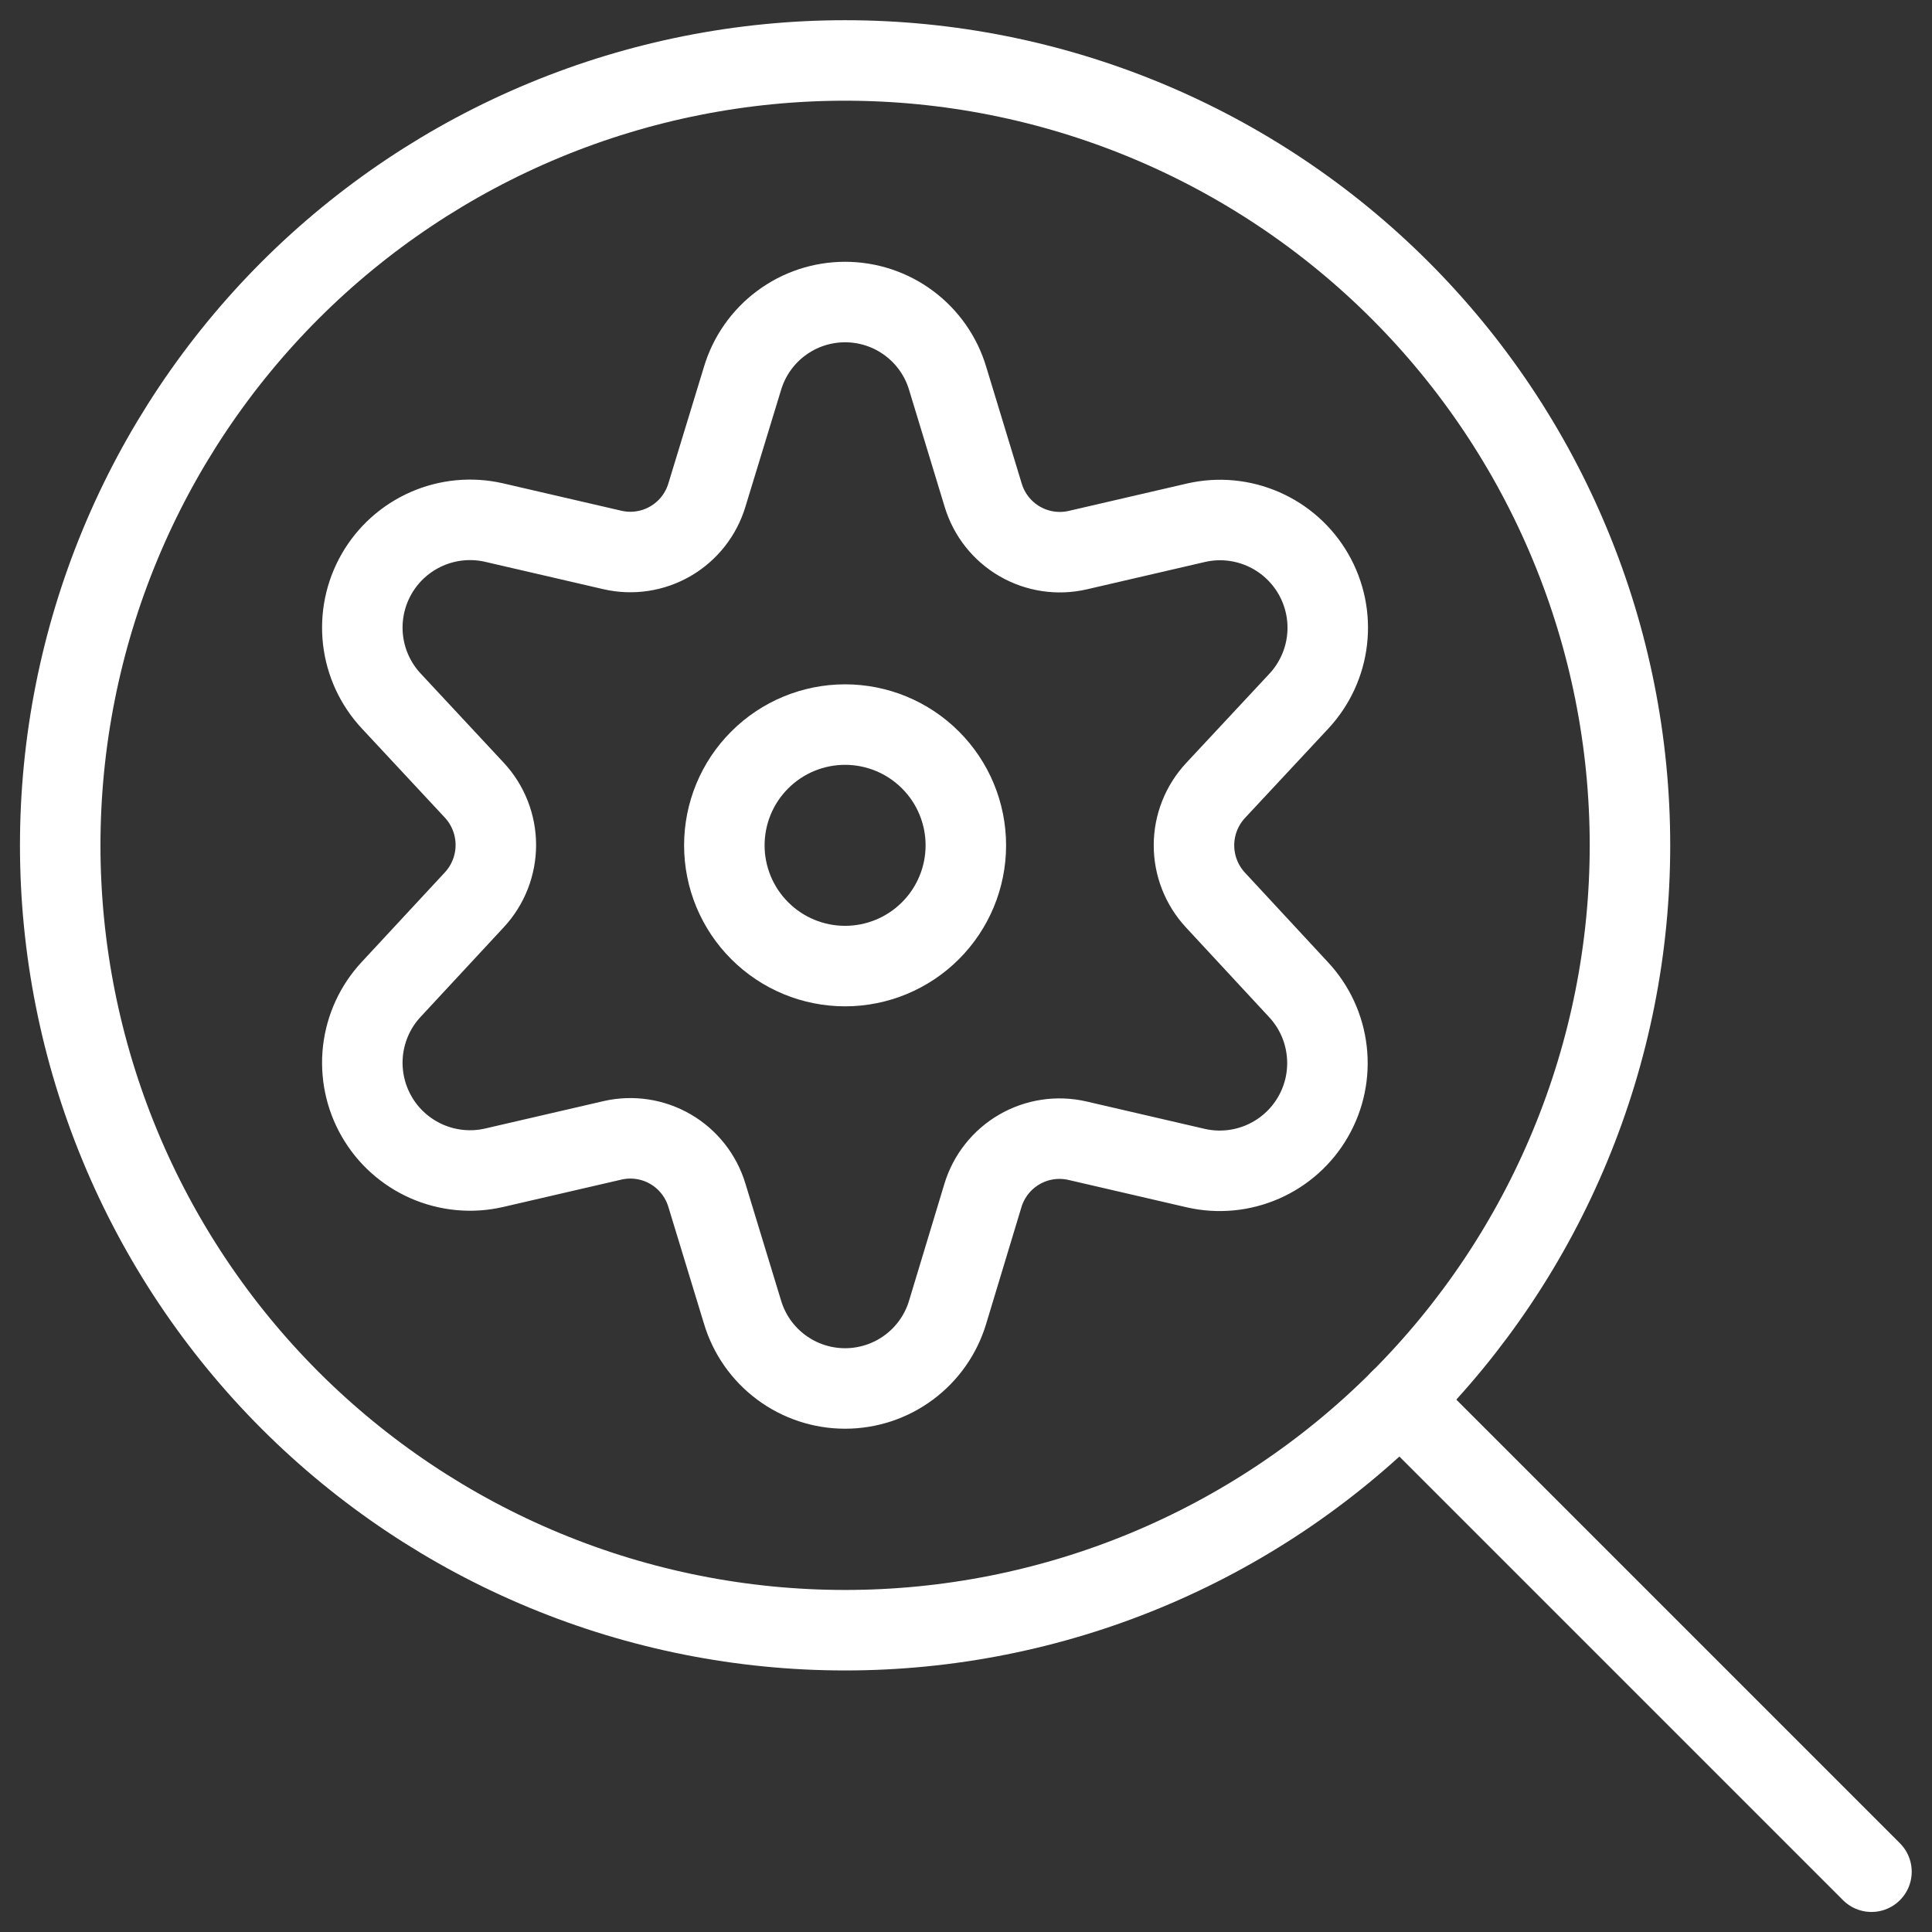 <svg width="48" height="48" viewBox="0 0 48 48" fill="none" xmlns="http://www.w3.org/2000/svg">
<rect x="0" y="0" width="48" height="48" fill="#333333" stroke="none"/>
<path d="M34.784 34.79L46.496 46.502" stroke="white" stroke-width="2" stroke-linecap="round" stroke-linejoin="round"/>
<path d="M17.996 21.002C17.996 21.798 18.312 22.561 18.875 23.123C19.437 23.686 20.2 24.002 20.996 24.002C21.791 24.002 22.555 23.686 23.117 23.123C23.68 22.561 23.996 21.798 23.996 21.002C23.996 20.206 23.68 19.443 23.117 18.881C22.555 18.318 21.791 18.002 20.996 18.002C20.2 18.002 19.437 18.318 18.875 18.881C18.312 19.443 17.996 20.206 17.996 21.002V21.002Z" stroke="white" stroke-width="2" stroke-linecap="round" stroke-linejoin="round"/>
<path d="M18.448 9.4C18.612 8.852 18.949 8.371 19.408 8.03C19.867 7.688 20.424 7.504 20.996 7.504C21.568 7.504 22.125 7.688 22.584 8.03C23.043 8.371 23.38 8.852 23.544 9.4L24.428 12.306C24.574 12.788 24.897 13.197 25.333 13.45C25.769 13.703 26.285 13.781 26.776 13.668L29.72 12.986C30.278 12.859 30.862 12.915 31.386 13.145C31.911 13.375 32.347 13.767 32.632 14.263C32.917 14.759 33.036 15.334 32.97 15.902C32.905 16.471 32.658 17.004 32.268 17.422L30.2 19.64C29.856 20.01 29.664 20.497 29.664 21.002C29.664 21.507 29.856 21.994 30.2 22.364L32.26 24.586C32.651 25.004 32.897 25.537 32.962 26.106C33.028 26.674 32.91 27.249 32.624 27.745C32.339 28.242 31.903 28.633 31.378 28.863C30.854 29.093 30.27 29.149 29.712 29.022L26.768 28.34C26.277 28.227 25.761 28.305 25.325 28.558C24.889 28.811 24.566 29.22 24.42 29.702L23.544 32.6C23.38 33.148 23.043 33.629 22.584 33.97C22.125 34.312 21.568 34.496 20.996 34.496C20.424 34.496 19.867 34.312 19.408 33.97C18.949 33.629 18.612 33.148 18.448 32.6L17.562 29.694C17.416 29.212 17.093 28.803 16.658 28.55C16.222 28.297 15.707 28.219 15.216 28.332L12.27 29.014C11.712 29.141 11.127 29.085 10.603 28.855C10.079 28.625 9.642 28.234 9.357 27.737C9.072 27.241 8.954 26.666 9.019 26.098C9.085 25.529 9.331 24.996 9.722 24.578L11.784 22.356C12.128 21.986 12.319 21.499 12.319 20.994C12.319 20.489 12.128 20.002 11.784 19.632L9.722 17.418C9.331 17 9.085 16.467 9.019 15.899C8.954 15.33 9.072 14.755 9.357 14.259C9.642 13.762 10.079 13.371 10.603 13.141C11.127 12.911 11.712 12.855 12.27 12.982L15.216 13.664C15.707 13.777 16.222 13.699 16.658 13.446C17.093 13.193 17.416 12.784 17.562 12.302L18.448 9.4Z" stroke="white" stroke-width="2" stroke-linecap="round" stroke-linejoin="round"/>
<path d="M1.496 21.002C1.496 23.563 2 26.098 2.98 28.464C3.96 30.83 5.397 32.98 7.207 34.791C9.018 36.601 11.168 38.038 13.534 39.018C15.899 39.998 18.435 40.502 20.996 40.502C23.557 40.502 26.092 39.998 28.458 39.018C30.824 38.038 32.974 36.601 34.784 34.791C36.595 32.98 38.032 30.83 39.011 28.464C39.992 26.098 40.496 23.563 40.496 21.002C40.496 18.441 39.992 15.905 39.011 13.54C38.032 11.174 36.595 9.024 34.784 7.213C32.974 5.403 30.824 3.966 28.458 2.986C26.092 2.006 23.557 1.502 20.996 1.502C18.435 1.502 15.899 2.006 13.534 2.986C11.168 3.966 9.018 5.403 7.207 7.213C5.397 9.024 3.96 11.174 2.98 13.54C2 15.905 1.496 18.441 1.496 21.002V21.002Z" stroke="white" stroke-width="2" stroke-linecap="round" stroke-linejoin="round"/>
</svg>
